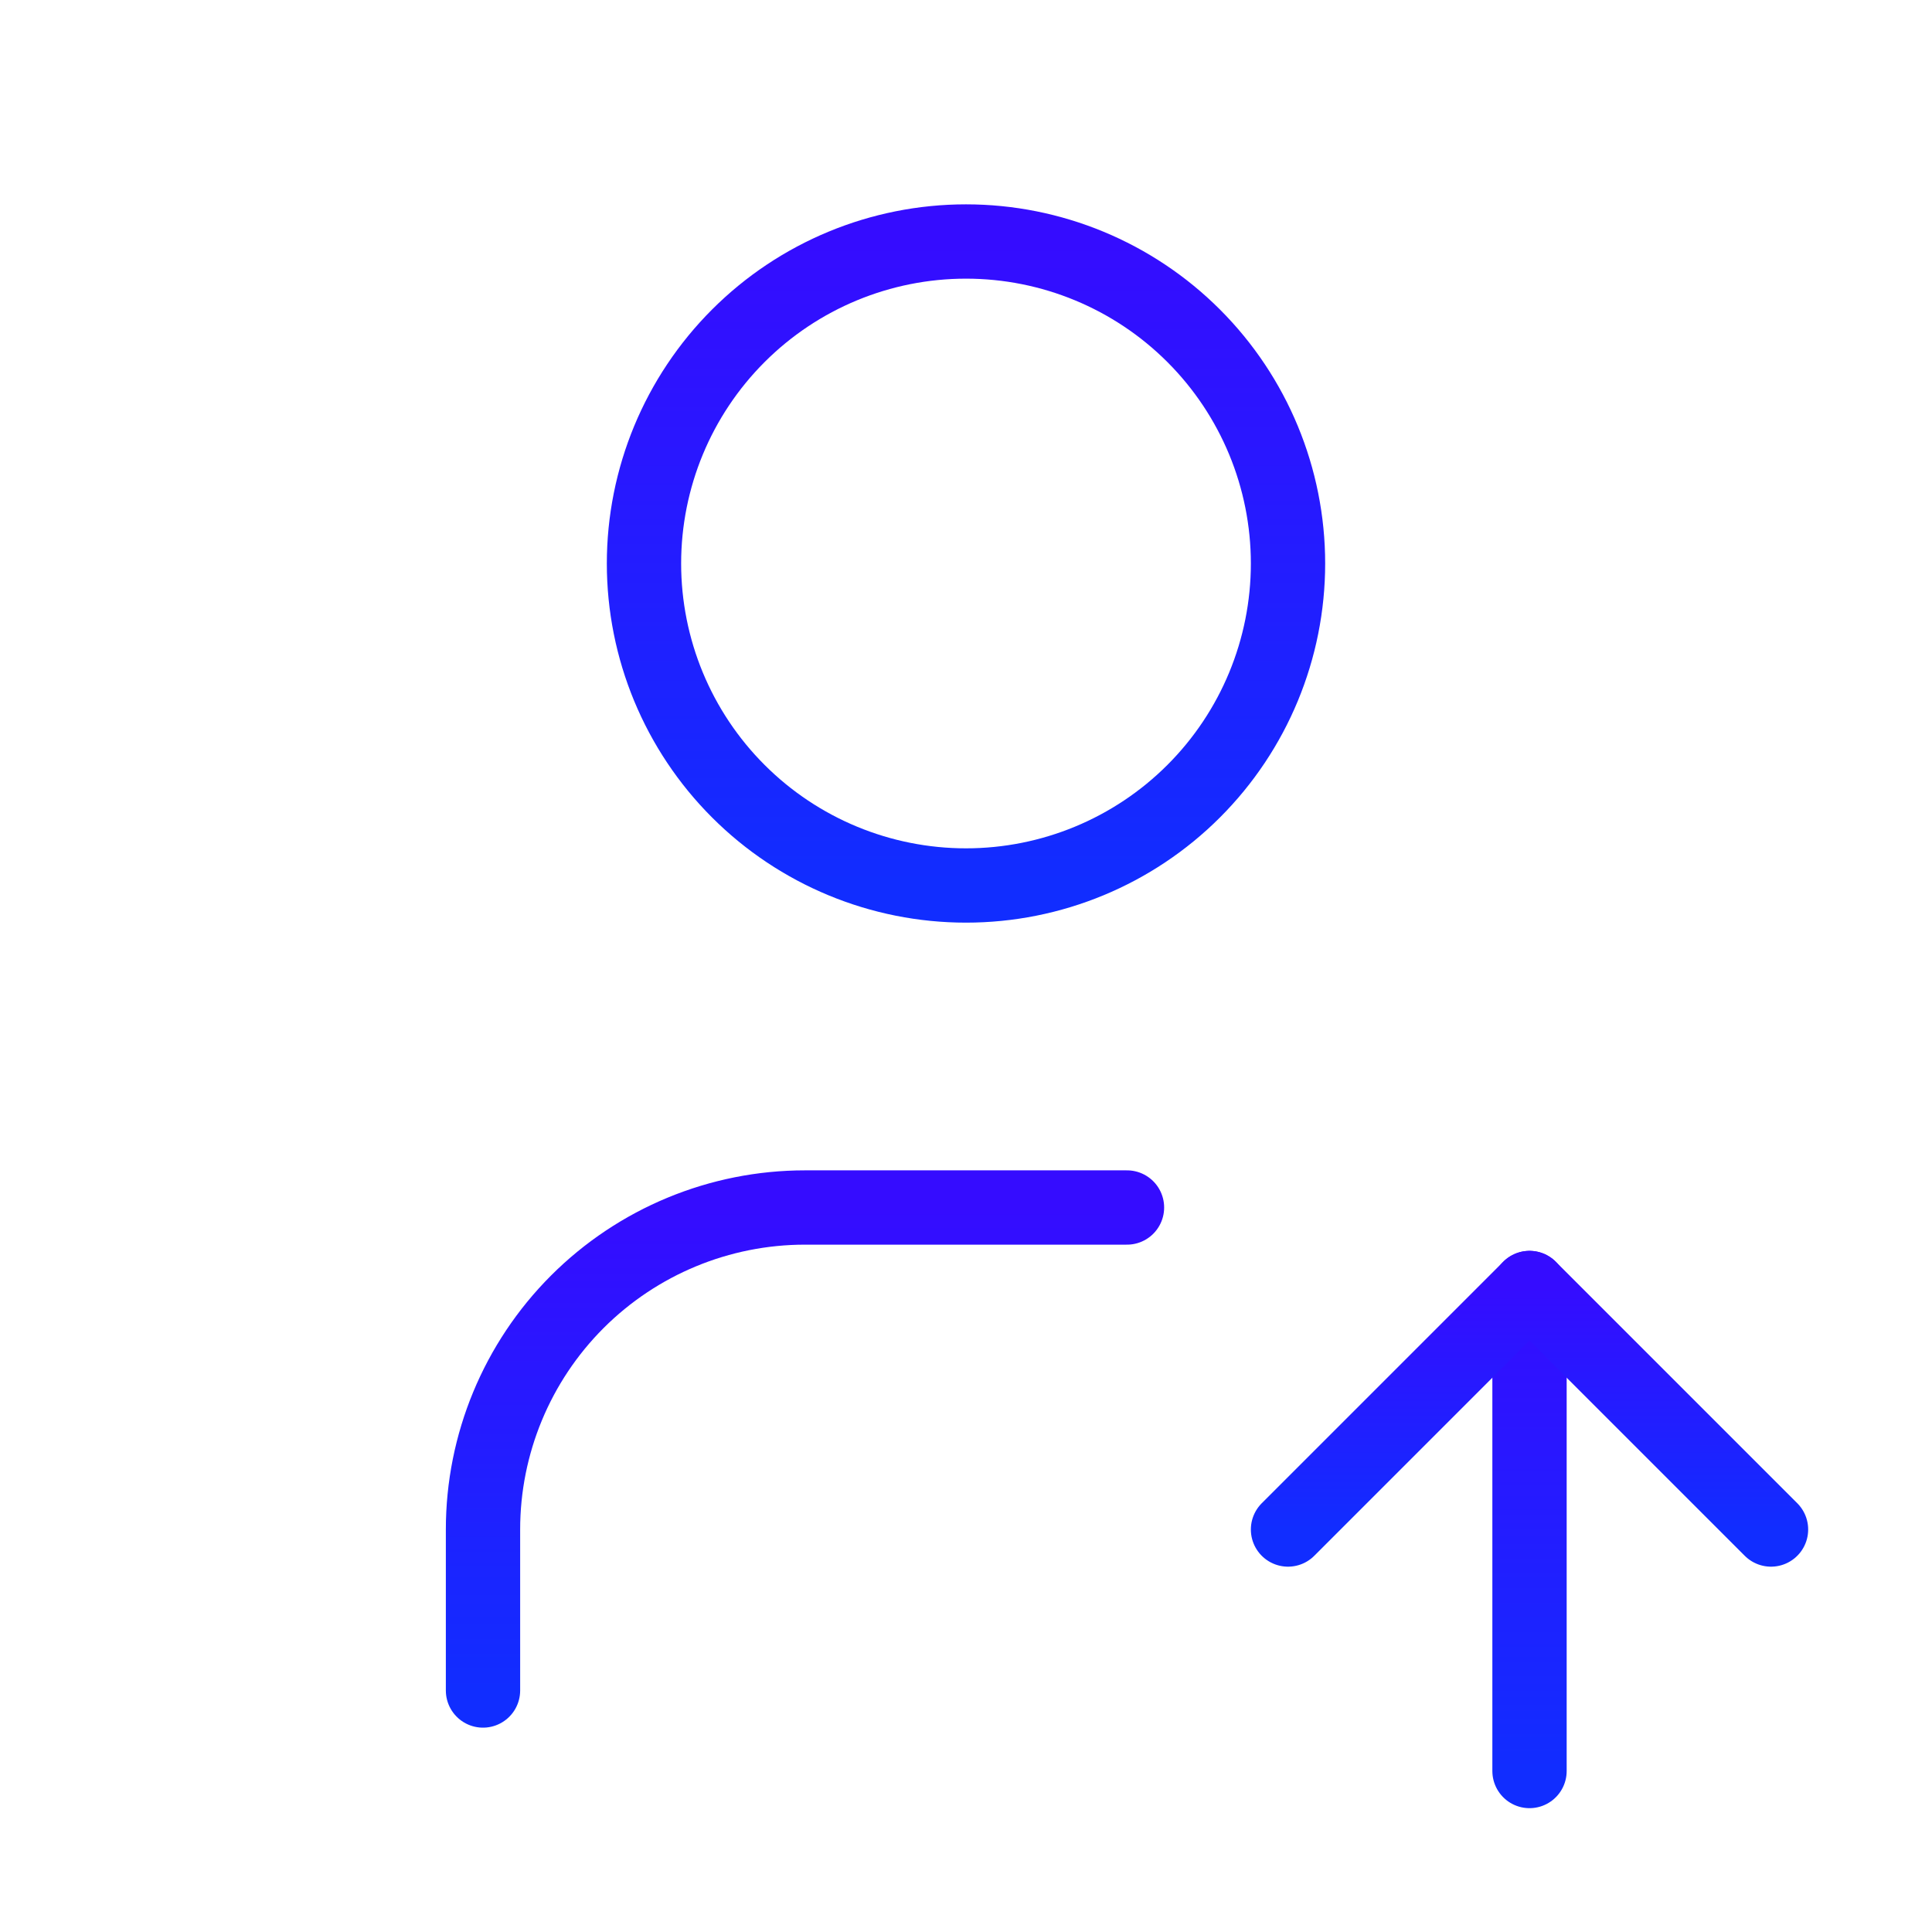 <svg width="52" height="52" viewBox="0 0 52 52" fill="none" xmlns="http://www.w3.org/2000/svg">
<g clip-path="url(#clip0_2378_33)">
<path d="M17.333 15.167C17.333 17.465 18.246 19.67 19.872 21.295C21.497 22.92 23.701 23.833 26 23.833C28.299 23.833 30.503 22.92 32.128 21.295C33.754 19.67 34.667 17.465 34.667 15.167C34.667 12.868 33.754 10.664 32.128 9.038C30.503 7.413 28.299 6.5 26 6.5C23.701 6.5 21.497 7.413 19.872 9.038C18.246 10.664 17.333 12.868 17.333 15.167Z" stroke="url(#paint0_linear_2378_33)" stroke-width="2" stroke-linecap="round" stroke-linejoin="round"/>
<path d="M13 45.5V41.167C13 38.868 13.913 36.664 15.538 35.038C17.164 33.413 19.368 32.5 21.667 32.5H30.333" stroke="url(#paint1_linear_2378_33)" stroke-width="2" stroke-linecap="round" stroke-linejoin="round"/>
<path d="M41.167 47.667V34.667" stroke="url(#paint2_linear_2378_33)" stroke-width="2" stroke-linecap="round" stroke-linejoin="round"/>
<path d="M47.667 41.167L41.167 34.667L34.667 41.167" stroke="url(#paint3_linear_2378_33)" stroke-width="2" stroke-linecap="round" stroke-linejoin="round"/>
</g>
<defs>
<linearGradient id="paint0_linear_2378_33" x1="26" y1="6.5" x2="26" y2="23.833" gradientUnits="userSpaceOnUse">
<stop stop-color="#350CFF"/>
<stop offset="1" stop-color="#112DFF"/>
</linearGradient>
<linearGradient id="paint1_linear_2378_33" x1="21.667" y1="32.5" x2="21.667" y2="45.5" gradientUnits="userSpaceOnUse">
<stop stop-color="#350CFF"/>
<stop offset="1" stop-color="#112DFF"/>
</linearGradient>
<linearGradient id="paint2_linear_2378_33" x1="41.667" y1="34.667" x2="41.667" y2="47.667" gradientUnits="userSpaceOnUse">
<stop stop-color="#350CFF"/>
<stop offset="1" stop-color="#112DFF"/>
</linearGradient>
<linearGradient id="paint3_linear_2378_33" x1="41.167" y1="34.667" x2="41.167" y2="41.167" gradientUnits="userSpaceOnUse">
<stop stop-color="#350CFF"/>
<stop offset="1" stop-color="#112DFF"/>
</linearGradient>
<clipPath id="clip0_2378_33">
<rect width="52" height="52" fill="white"/>
</clipPath>
</defs>
</svg>
